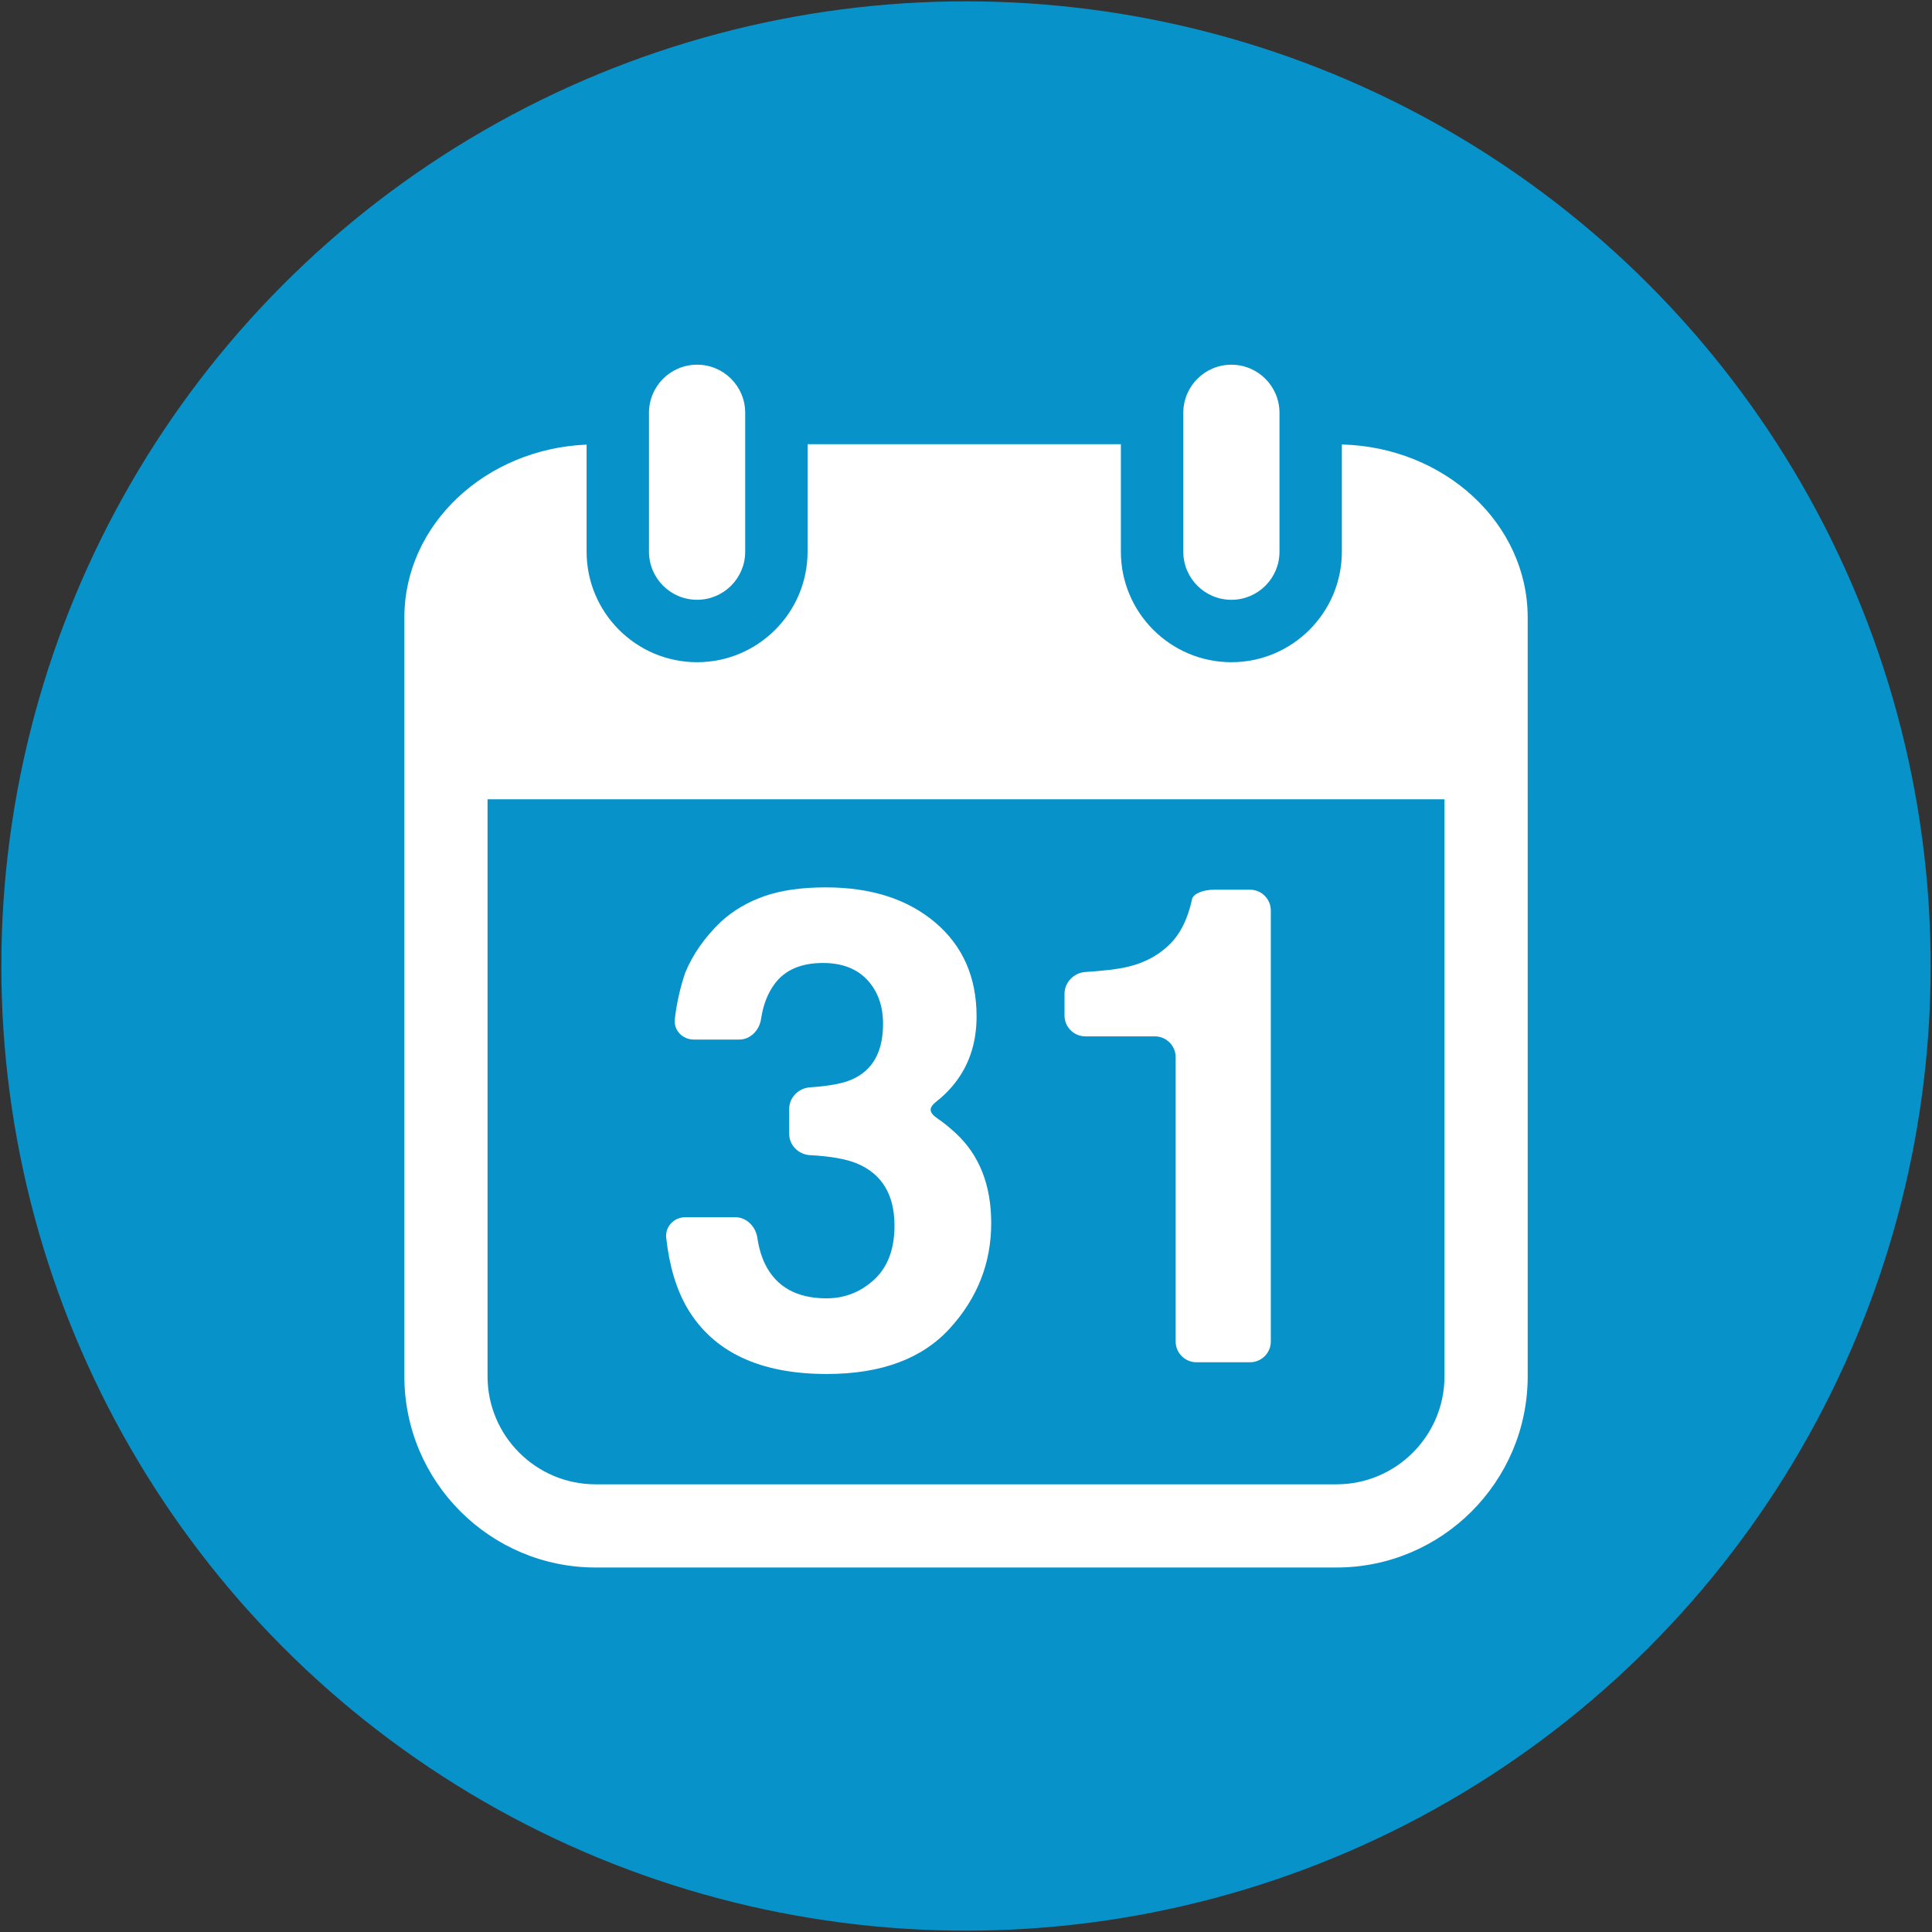 <?xml version="1.0" encoding="utf-8"?>
<!-- Generator: Adobe Illustrator 25.4.1, SVG Export Plug-In . SVG Version: 6.00 Build 0)  -->
<svg version="1.1" id="Ebene_1" xmlns="http://www.w3.org/2000/svg" xmlns:xlink="http://www.w3.org/1999/xlink" x="0px" y="0px"
	 viewBox="0 0 1440 1440" style="enable-background:new 0 0 1440 1440;" xml:space="preserve">
<rect x="0" y="0" width="1440" height="1440" fill="#333333" stroke="none"/>
<style type="text/css">
	.st0{fill:#00A3E2;fill-opacity:0.86;}
	.st1{clip-path:url(#SVGID_00000169521328355531501790000010740688179170600618_);fill:#FFFFFF;}
</style>
<circle class="st0" cx="720" cy="720" r="719"/>
<g>
	<defs>
		<rect id="SVGID_1_" x="301.37" y="271.82" width="837.27" height="896.53"/>
	</defs>
	<clipPath id="SVGID_00000112610989179377313870000007992791311754369156_">
		<use xlink:href="#SVGID_1_"  style="overflow:visible;"/>
	</clipPath>
	<path style="clip-path:url(#SVGID_00000112610989179377313870000007992791311754369156_);fill:#FFFFFF;" d="M1076.64,1025.86
		c0,44.37-36.14,80.47-80.51,80.47H443.9c-44.37,0-80.51-36.1-80.51-80.47V595.73h713.25V1025.86z M1138.65,595.73v-122.1v-13.41
		c0-69.96-61.76-126.98-138.51-128.93v31v31.15v0.07v17.71c0,45.42-36.93,82.35-82.35,82.35c-45.39,0-82.35-36.93-82.35-82.35v-18.1
		v-31.04v-31H601.92v31v31.04v18.1c0,45.42-36.97,82.35-82.35,82.35c-45.42,0-82.35-36.93-82.35-82.35v-17.45v-0.11v-31.22v-0.04
		v-30.97v-0.04c-75.49,3.18-135.83,59.66-135.83,128.82v13.37v122.14v430.09c0,78.56,63.92,142.52,142.52,142.52h552.23
		c78.56,0,142.52-63.96,142.52-142.52V595.73z"/>
	<path style="clip-path:url(#SVGID_00000112610989179377313870000007992791311754369156_);fill:#FFFFFF;" d="M483.72,307.67v23.42
		v31v31v18.1c0,19.8,16.04,35.85,35.85,35.85s35.85-16.04,35.85-35.85v-18.1v-31v-31v-23.42c0-19.8-16.04-35.85-35.85-35.85
		S483.72,287.87,483.72,307.67"/>
	<path style="clip-path:url(#SVGID_00000112610989179377313870000007992791311754369156_);fill:#FFFFFF;" d="M917.81,271.84
		c-19.8,0-35.85,16.04-35.85,35.85v23.42v31v31v18.1c0,19.8,16.04,35.85,35.85,35.85c19.8,0,35.85-16.04,35.85-35.85v-18.1v-31.04
		v-31v-23.38C953.62,287.89,937.61,271.84,917.81,271.84"/>
	<path style="clip-path:url(#SVGID_00000112610989179377313870000007992791311754369156_);fill:#FFFFFF;" d="M616.26,1024.09
		c40.44,0,70.97-11.31,91.6-33.9c20.63-22.58,30.93-48.78,30.93-78.56c0-28.37-8.82-50.7-26.49-67.07
		c-4.77-4.37-9.11-7.91-13.01-10.52c-7.08-4.77-7.62-8.2-0.94-13.37c3.76-2.93,7.44-6.43,11.06-10.59
		c12.32-14.27,18.47-31.76,18.47-52.51c0-29.27-10.3-52.65-30.93-70.07c-20.63-17.42-47.77-26.09-81.41-26.09
		c-18.1,0-33.39,2.17-45.86,6.54s-23.2,10.7-32.27,18.97c-12.14,11.64-21.03,24.36-26.7,38.12c-3.72,10.99-6.32,22.48-7.73,34.37
		c-1.05,8.49,5.71,15.43,14.27,15.43h33.61c8.56,0,15.18-7.01,16.41-15.47c1.52-10.3,4.88-19.01,10.12-26.05
		c7.66-10.37,19.66-15.57,35.99-15.57c14.2,0,25.22,4.23,33.06,12.65c7.81,8.42,11.74,19.33,11.74,32.78
		c0,20.74-7.7,34.51-23.02,41.3c-6.65,3.04-17.16,5.02-31.44,5.96c-8.53,0.58-15.5,7.55-15.5,16.08v18.57
		c0,8.56,6.97,15.43,15.54,15.9c15.14,0.79,26.78,2.85,34.83,6.14c18.75,7.81,28.11,23.27,28.11,46.4c0,17.53-5.06,30.9-15.14,40.22
		c-10.12,9.32-21.97,13.95-35.52,13.95c-22.12,0-37.4-8.49-45.78-25.48c-2.75-5.64-4.66-12.11-5.75-19.51
		c-1.23-8.49-7.99-15.47-16.59-15.47h-37c-8.56,0-15.29,6.94-14.35,15.43c2.31,21.03,7.59,38.56,15.83,52.54
		C531.81,1007.83,566.43,1024.09,616.26,1024.09"/>
	<path style="clip-path:url(#SVGID_00000112610989179377313870000007992791311754369156_);fill:#FFFFFF;" d="M808.94,772.44h51.82
		c8.56,0,15.5,6.94,15.5,15.5v211.9c0,8.56,6.97,15.5,15.5,15.5h39.93c8.56,0,15.5-6.94,15.5-15.5V678.63
		c0-8.56-6.94-15.5-15.5-15.5h-26.81c-8.53,0-15.61,3.22-16.41,7.08c-0.43,2.06-1.01,4.41-1.77,7.01
		c-3.07,10.52-7.59,18.94-13.55,25.26c-8.74,9.21-20.06,15.36-33.93,18.43c-6.47,1.48-16.59,2.64-30.32,3.58
		c-8.53,0.54-15.47,7.77-15.47,16.3v16.12C793.44,765.5,800.42,772.44,808.94,772.44"/>
</g>
</svg>
